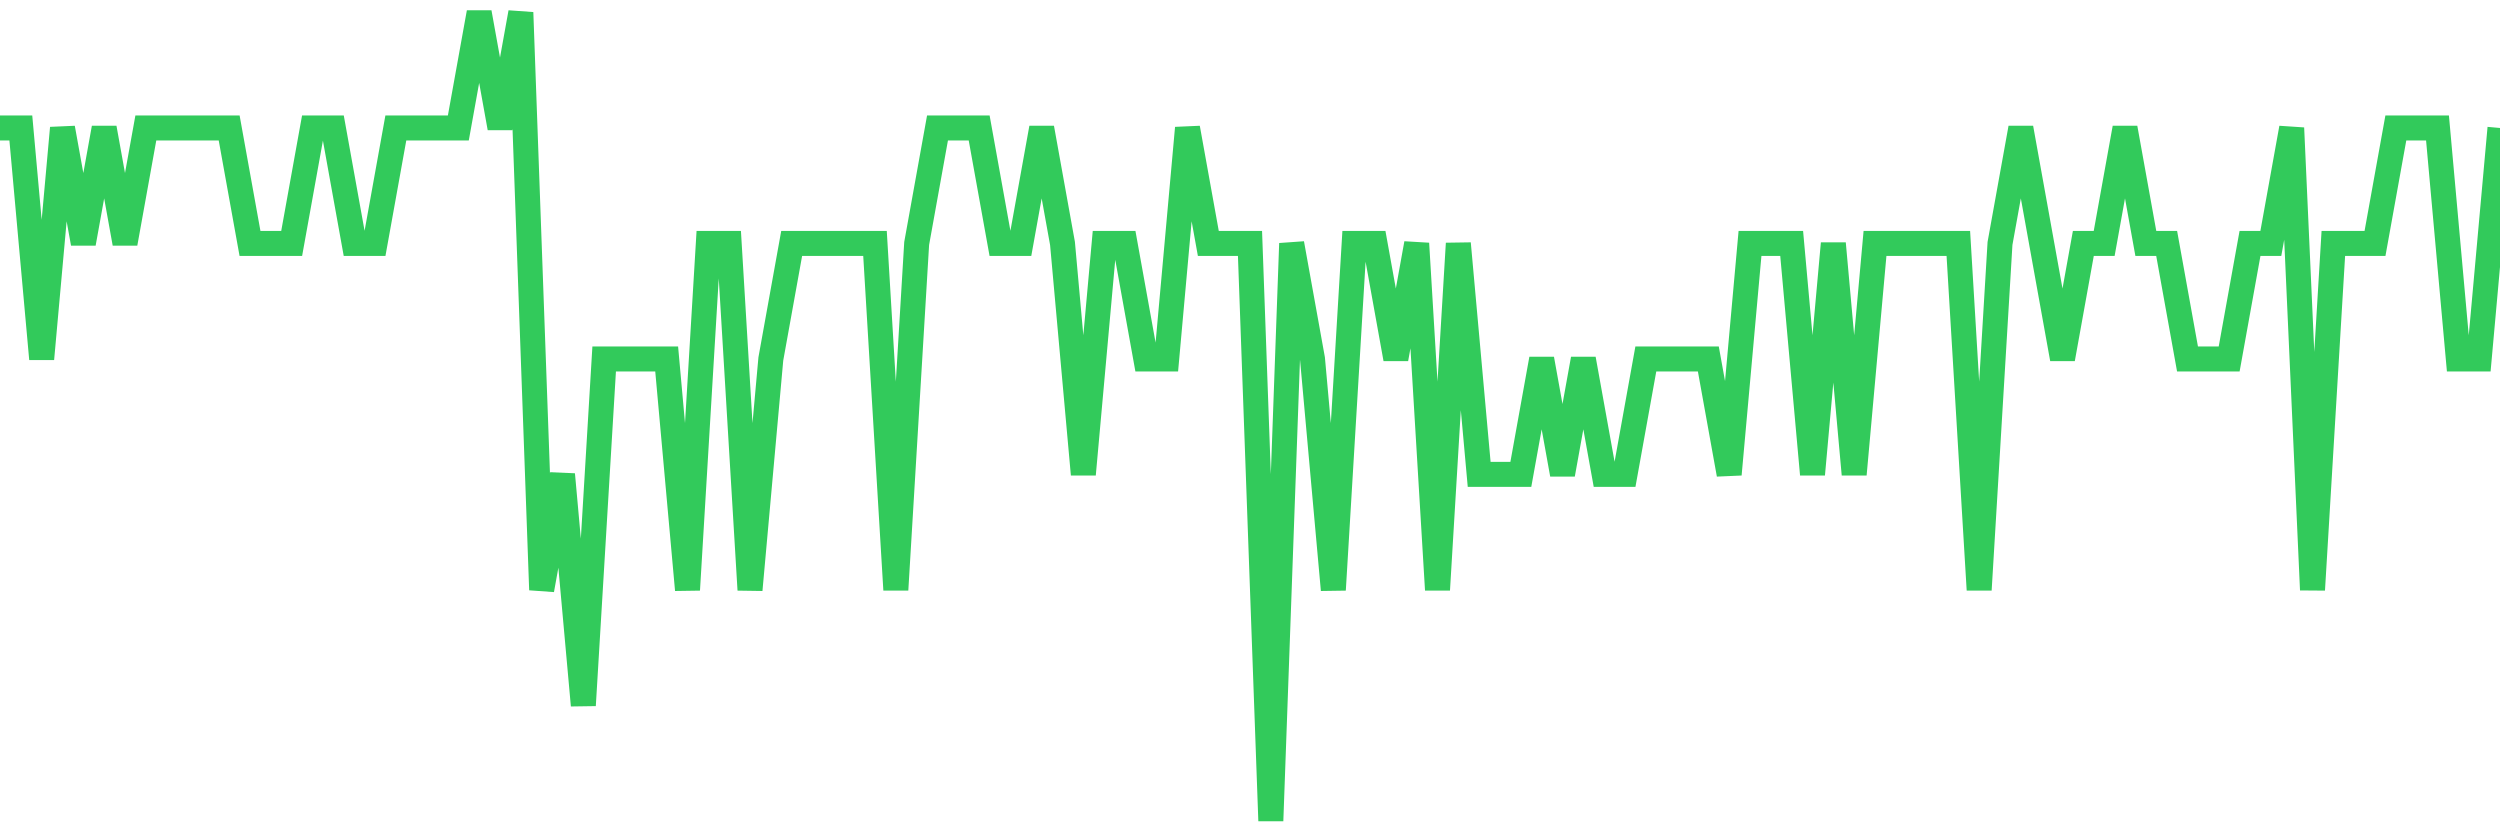 <svg
  xmlns="http://www.w3.org/2000/svg"
  xmlns:xlink="http://www.w3.org/1999/xlink"
  width="120"
  height="40"
  viewBox="0 0 120 40"
  preserveAspectRatio="none"
>
  <polyline
    points="0,6.143 1,6.143 2,17.229 3,6.143 4,11.686 5,6.143 6,11.686 7,6.143 8,6.143 9,6.143 10,6.143 11,6.143 12,11.686 13,11.686 14,11.686 15,6.143 16,6.143 17,11.686 18,11.686 19,6.143 20,6.143 21,6.143 22,6.143 23,0.6 24,6.143 25,0.6 26,28.314 27,22.771 28,33.857 29,17.229 30,17.229 31,17.229 32,17.229 33,28.314 34,11.686 35,11.686 36,28.314 37,17.229 38,11.686 39,11.686 40,11.686 41,11.686 42,11.686 43,28.314 44,11.686 45,6.143 46,6.143 47,6.143 48,11.686 49,11.686 50,6.143 51,11.686 52,22.771 53,11.686 54,11.686 55,17.229 56,17.229 57,6.143 58,11.686 59,11.686 60,11.686 61,39.4 62,11.686 63,17.229 64,28.314 65,11.686 66,11.686 67,17.229 68,11.686 69,28.314 70,11.686 71,22.771 72,22.771 73,22.771 74,17.229 75,22.771 76,17.229 77,22.771 78,22.771 79,17.229 80,17.229 81,17.229 82,17.229 83,22.771 84,11.686 85,11.686 86,11.686 87,22.771 88,11.686 89,22.771 90,11.686 91,11.686 92,11.686 93,11.686 94,11.686 95,28.314 96,11.686 97,6.143 98,11.686 99,17.229 100,11.686 101,11.686 102,6.143 103,11.686 104,11.686 105,17.229 106,17.229 107,17.229 108,11.686 109,11.686 110,6.143 111,28.314 112,11.686 113,11.686 114,11.686 115,6.143 116,6.143 117,6.143 118,17.229 119,17.229 120,6.143"
    fill="none"
    stroke="#32ca5b"
    stroke-width="1.2"
  >
  </polyline>
</svg>